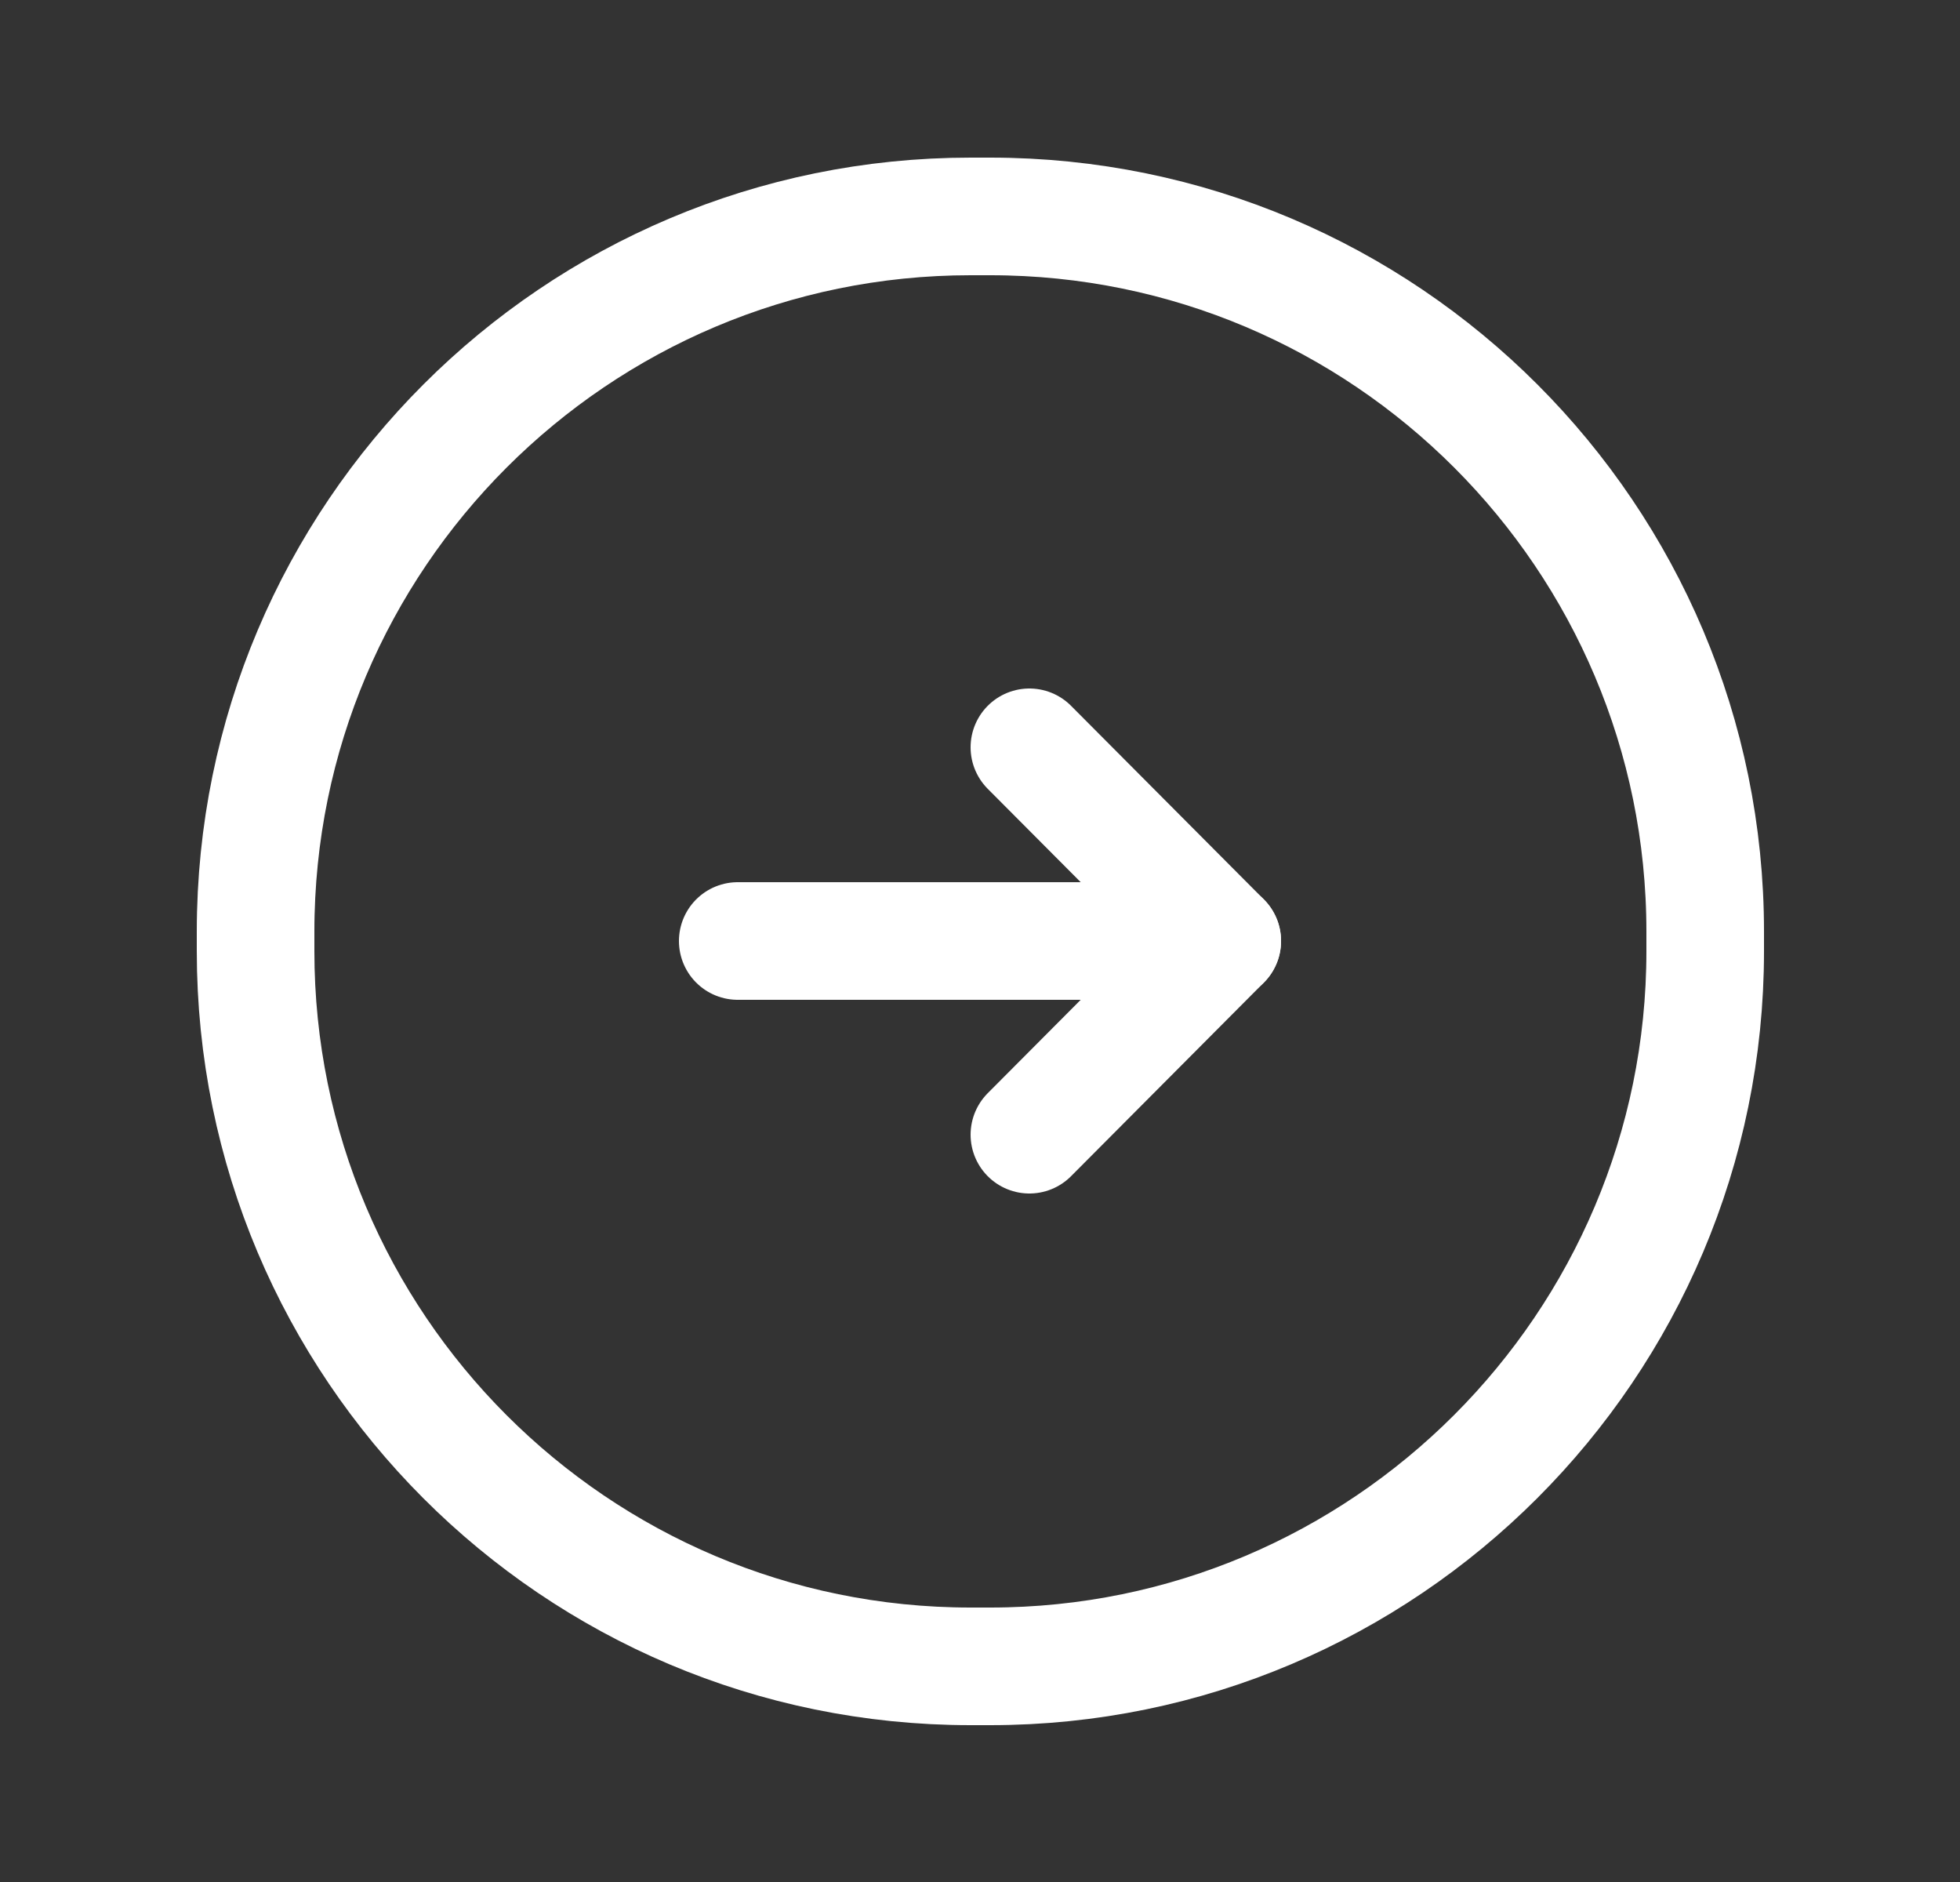 <svg width="25" height="24" viewBox="0 0 25 24" fill="none" xmlns="http://www.w3.org/2000/svg">
<rect x="0" y="0" width="25" height="24" fill="#333333" stroke="none"/>
<path d="M12.63 21.25H12.38C7.34 21.25 3.26 17.16 3.26 12.13V11.88C3.26 6.84 7.35 2.76 12.38 2.76H12.63C17.67 2.76 21.75 6.85 21.75 11.88V12.13C21.75 17.16 17.66 21.25 12.63 21.25Z" stroke="white" stroke-width="1.5" stroke-linecap="round" stroke-linejoin="round"/>
<path d="M9.41 12H15.57" stroke="white" stroke-width="1.5" stroke-linecap="round" stroke-linejoin="round"/>
<path d="M15.59 12L13.13 9.53" stroke="white" stroke-width="1.5" stroke-linecap="round" stroke-linejoin="round"/>
<path d="M15.59 12L13.13 14.47" stroke="white" stroke-width="1.5" stroke-linecap="round" stroke-linejoin="round"/>
</svg>

